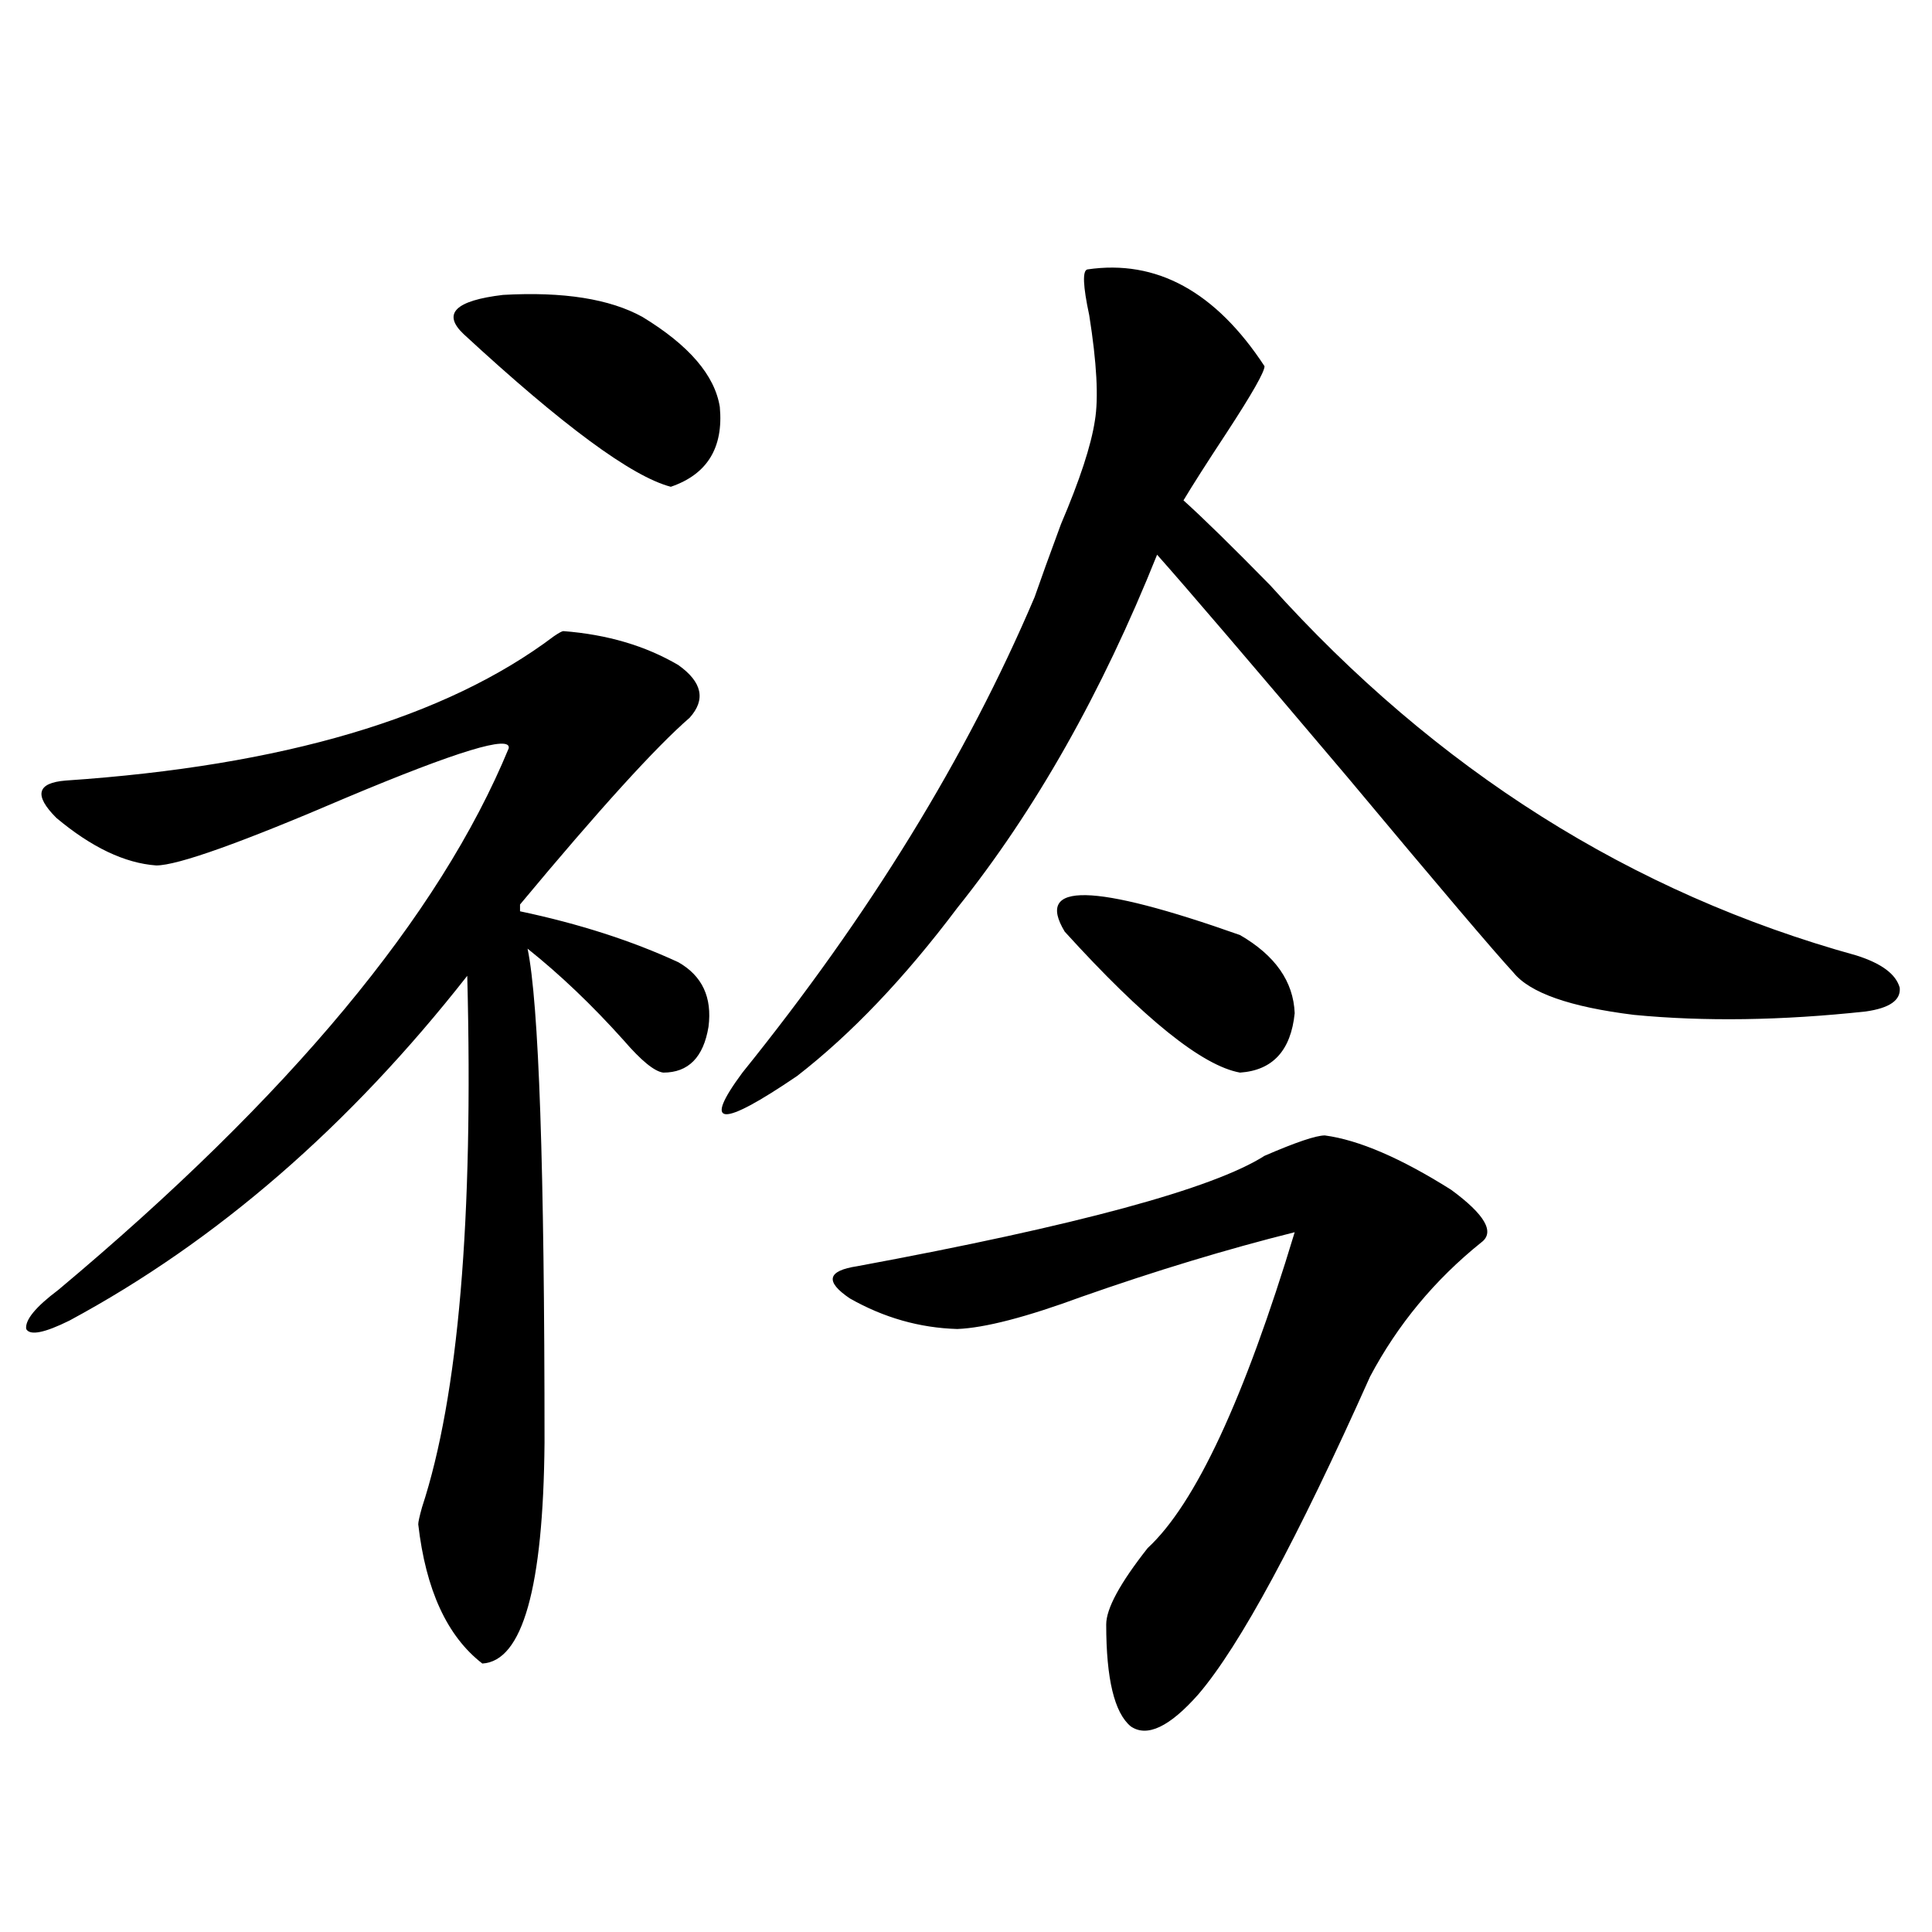 <?xml version="1.0" encoding="utf-8"?>
<!-- Generator: Adobe Illustrator 16.0.0, SVG Export Plug-In . SVG Version: 6.00 Build 0)  -->
<!DOCTYPE svg PUBLIC "-//W3C//DTD SVG 1.1//EN" "http://www.w3.org/Graphics/SVG/1.1/DTD/svg11.dtd">
<svg version="1.1" id="图层_1" xmlns="http://www.w3.org/2000/svg" xmlns:xlink="http://www.w3.org/1999/xlink" x="0px" y="0px"
	 width="1000px" height="1000px" viewBox="0 0 1000 1000" enable-background="new 0 0 1000 1000" xml:space="preserve">
<path d="M291.603,326.664c22.759,1.758,42.591,7.622,59.511,17.578c12.348,8.789,14.299,17.881,5.854,27.246
	c-17.561,15.244-46.828,47.461-87.803,96.68v3.516c30.563,6.455,57.88,15.244,81.949,26.367
	c12.348,7.031,17.561,18.169,15.609,33.398c-2.606,15.82-10.411,23.73-23.414,23.73c-4.558-0.576-11.387-6.152-20.487-16.699
	c-16.265-18.154-32.85-33.975-49.755-47.461c5.854,28.125,8.78,113.379,8.78,255.762c-0.655,75.01-11.387,113.077-32.194,114.258
	c-18.216-14.063-29.268-38.081-33.17-72.07c0-1.167,0.641-4.092,1.951-8.789c18.856-57.417,26.661-149.111,23.414-275.098
	C180.706,583.017,112.095,642.494,35.999,683.5c-13.018,6.455-20.487,7.91-22.438,4.395c-0.655-4.683,4.878-11.426,16.585-20.215
	c119.662-100.195,197.389-193.647,233.165-280.371c1.296-7.031-26.676,1.47-83.9,25.488c-54.633,23.442-87.482,35.156-98.534,35.156
	c-16.265-1.167-33.505-9.365-51.706-24.609c-11.707-11.714-10.091-18.154,4.878-19.336c112.513-7.607,196.733-32.52,252.677-74.707
	C289.316,327.543,290.947,326.664,291.603,326.664z M239.896,172.855c-11.066-10.547-4.237-17.275,20.487-20.215
	c31.219-1.758,55.273,2.061,72.193,11.426c24.055,14.653,37.393,30.186,39.999,46.582c1.951,21.094-6.509,34.868-25.365,41.309
	C327.044,246.684,291.268,220.316,239.896,172.855z M562.815,139.457c35.762-5.273,66.34,11.426,91.705,50.098
	c0,2.939-6.509,14.365-19.512,34.277c-10.411,15.82-17.896,27.549-22.438,35.156c10.396,9.38,25.365,24.033,44.877,43.945
	c85.852,95.513,186.978,159.385,303.407,191.602c13.003,4.106,20.487,9.668,22.438,16.699c0.641,6.455-5.213,10.547-17.561,12.305
	c-43.581,4.697-83.58,5.273-119.997,1.758c-33.17-4.092-53.992-11.426-62.438-21.973c-9.756-10.547-38.383-44.233-85.852-101.074
	c-50.09-59.175-82.925-97.559-98.534-115.137C570.285,358.607,535.819,419.54,495.5,469.926
	c-27.316,36.338-54.968,65.342-82.925,87.012c-39.679,26.958-49.114,26.367-28.292-1.758
	c65.685-81.436,116.095-163.477,151.216-246.094c3.247-9.365,7.805-21.973,13.658-37.793c9.756-22.852,15.609-40.718,17.561-53.613
	c1.951-11.714,0.976-29.883-2.927-54.492C560.529,147.958,560.209,140.048,562.815,139.457z M685.739,587.699
	c17.561,2.349,39.344,11.729,65.364,28.125c17.561,12.896,22.759,21.973,15.609,27.246c-24.069,19.336-43.261,42.49-57.56,69.434
	c-37.728,84.375-67.315,139.156-88.778,164.355c-14.969,16.988-26.676,22.55-35.121,16.699c-8.46-7.031-12.683-24.609-12.683-52.734
	c0-8.212,7.149-21.382,21.463-39.551c24.71-22.852,50.075-77.344,76.096-163.477c-35.121,8.789-71.873,19.927-110.241,33.398
	c-28.627,10.547-50.09,16.123-64.389,16.699c-19.512-0.576-38.048-5.85-55.608-15.82c-13.018-8.789-11.707-14.351,3.902-16.699
	c113.809-21.094,184.051-40.127,210.727-57.129C670.771,591.215,681.182,587.699,685.739,587.699z M551.108,482.23
	c-15.609-25.776,14.634-25.186,90.729,1.758c18.201,10.547,27.637,24.033,28.292,40.43c-1.951,19.336-11.387,29.595-28.292,30.762
	C622.326,551.664,592.083,527.357,551.108,482.23z"/>
</svg>
